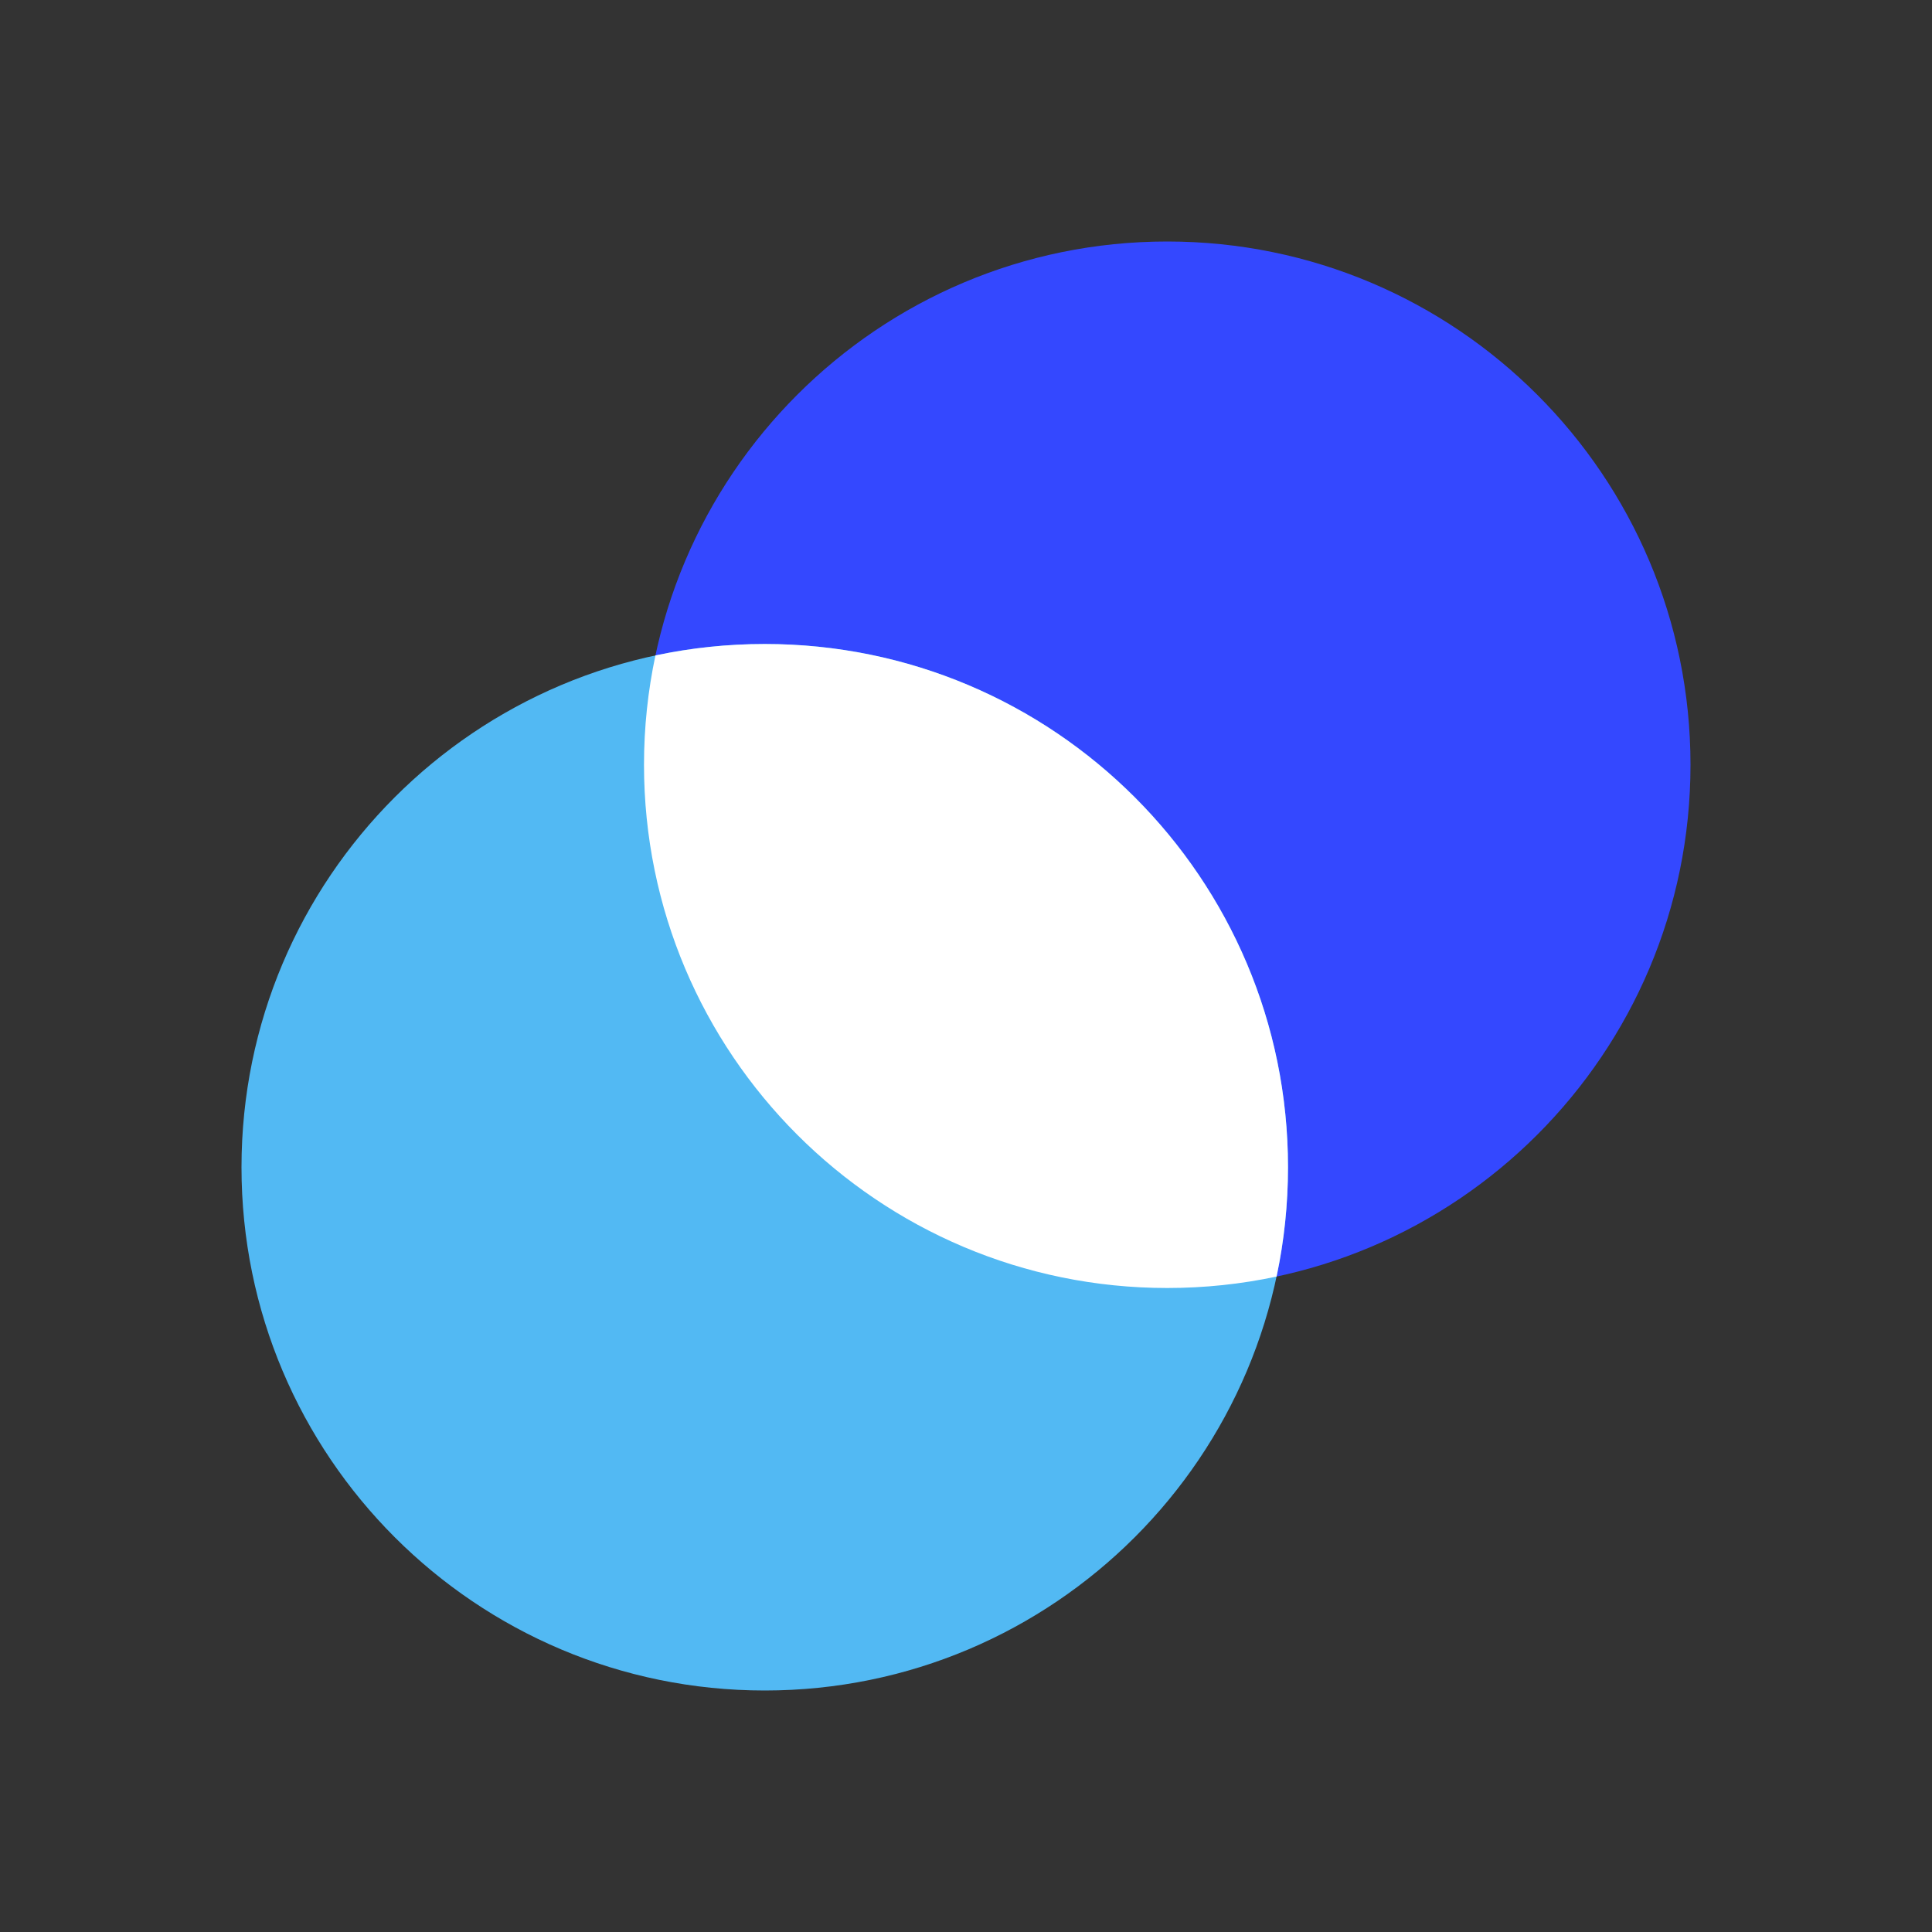 <svg width="24" height="24" viewBox="0 0 24 24" fill="none" xmlns="http://www.w3.org/2000/svg">
<rect x="0" y="0" width="24" height="24" fill="#333333" stroke="none"/>
<path d="M21 9.5C21 13.09 18.09 16 14.5 16C10.91 16 8 13.09 8 9.5C8 5.91 10.91 3 14.5 3C18.09 3 21 5.91 21 9.5Z" fill="#3448FF"/>
<path d="M16 14.5C16 18.09 13.09 21 9.5 21C5.91 21 3 18.09 3 14.5C3 10.91 5.91 8 9.5 8C13.09 8 16 10.91 16 14.5Z" fill="#52B9F3"/>
<path d="M8.142 8.142C8.58 8.049 9.034 8 9.5 8C13.09 8 16 10.91 16 14.5C16 14.966 15.951 15.42 15.858 15.858C15.42 15.951 14.966 16 14.5 16C10.91 16 8 13.09 8 9.5C8 9.034 8.049 8.58 8.142 8.142Z" fill="white"/>
</svg>
